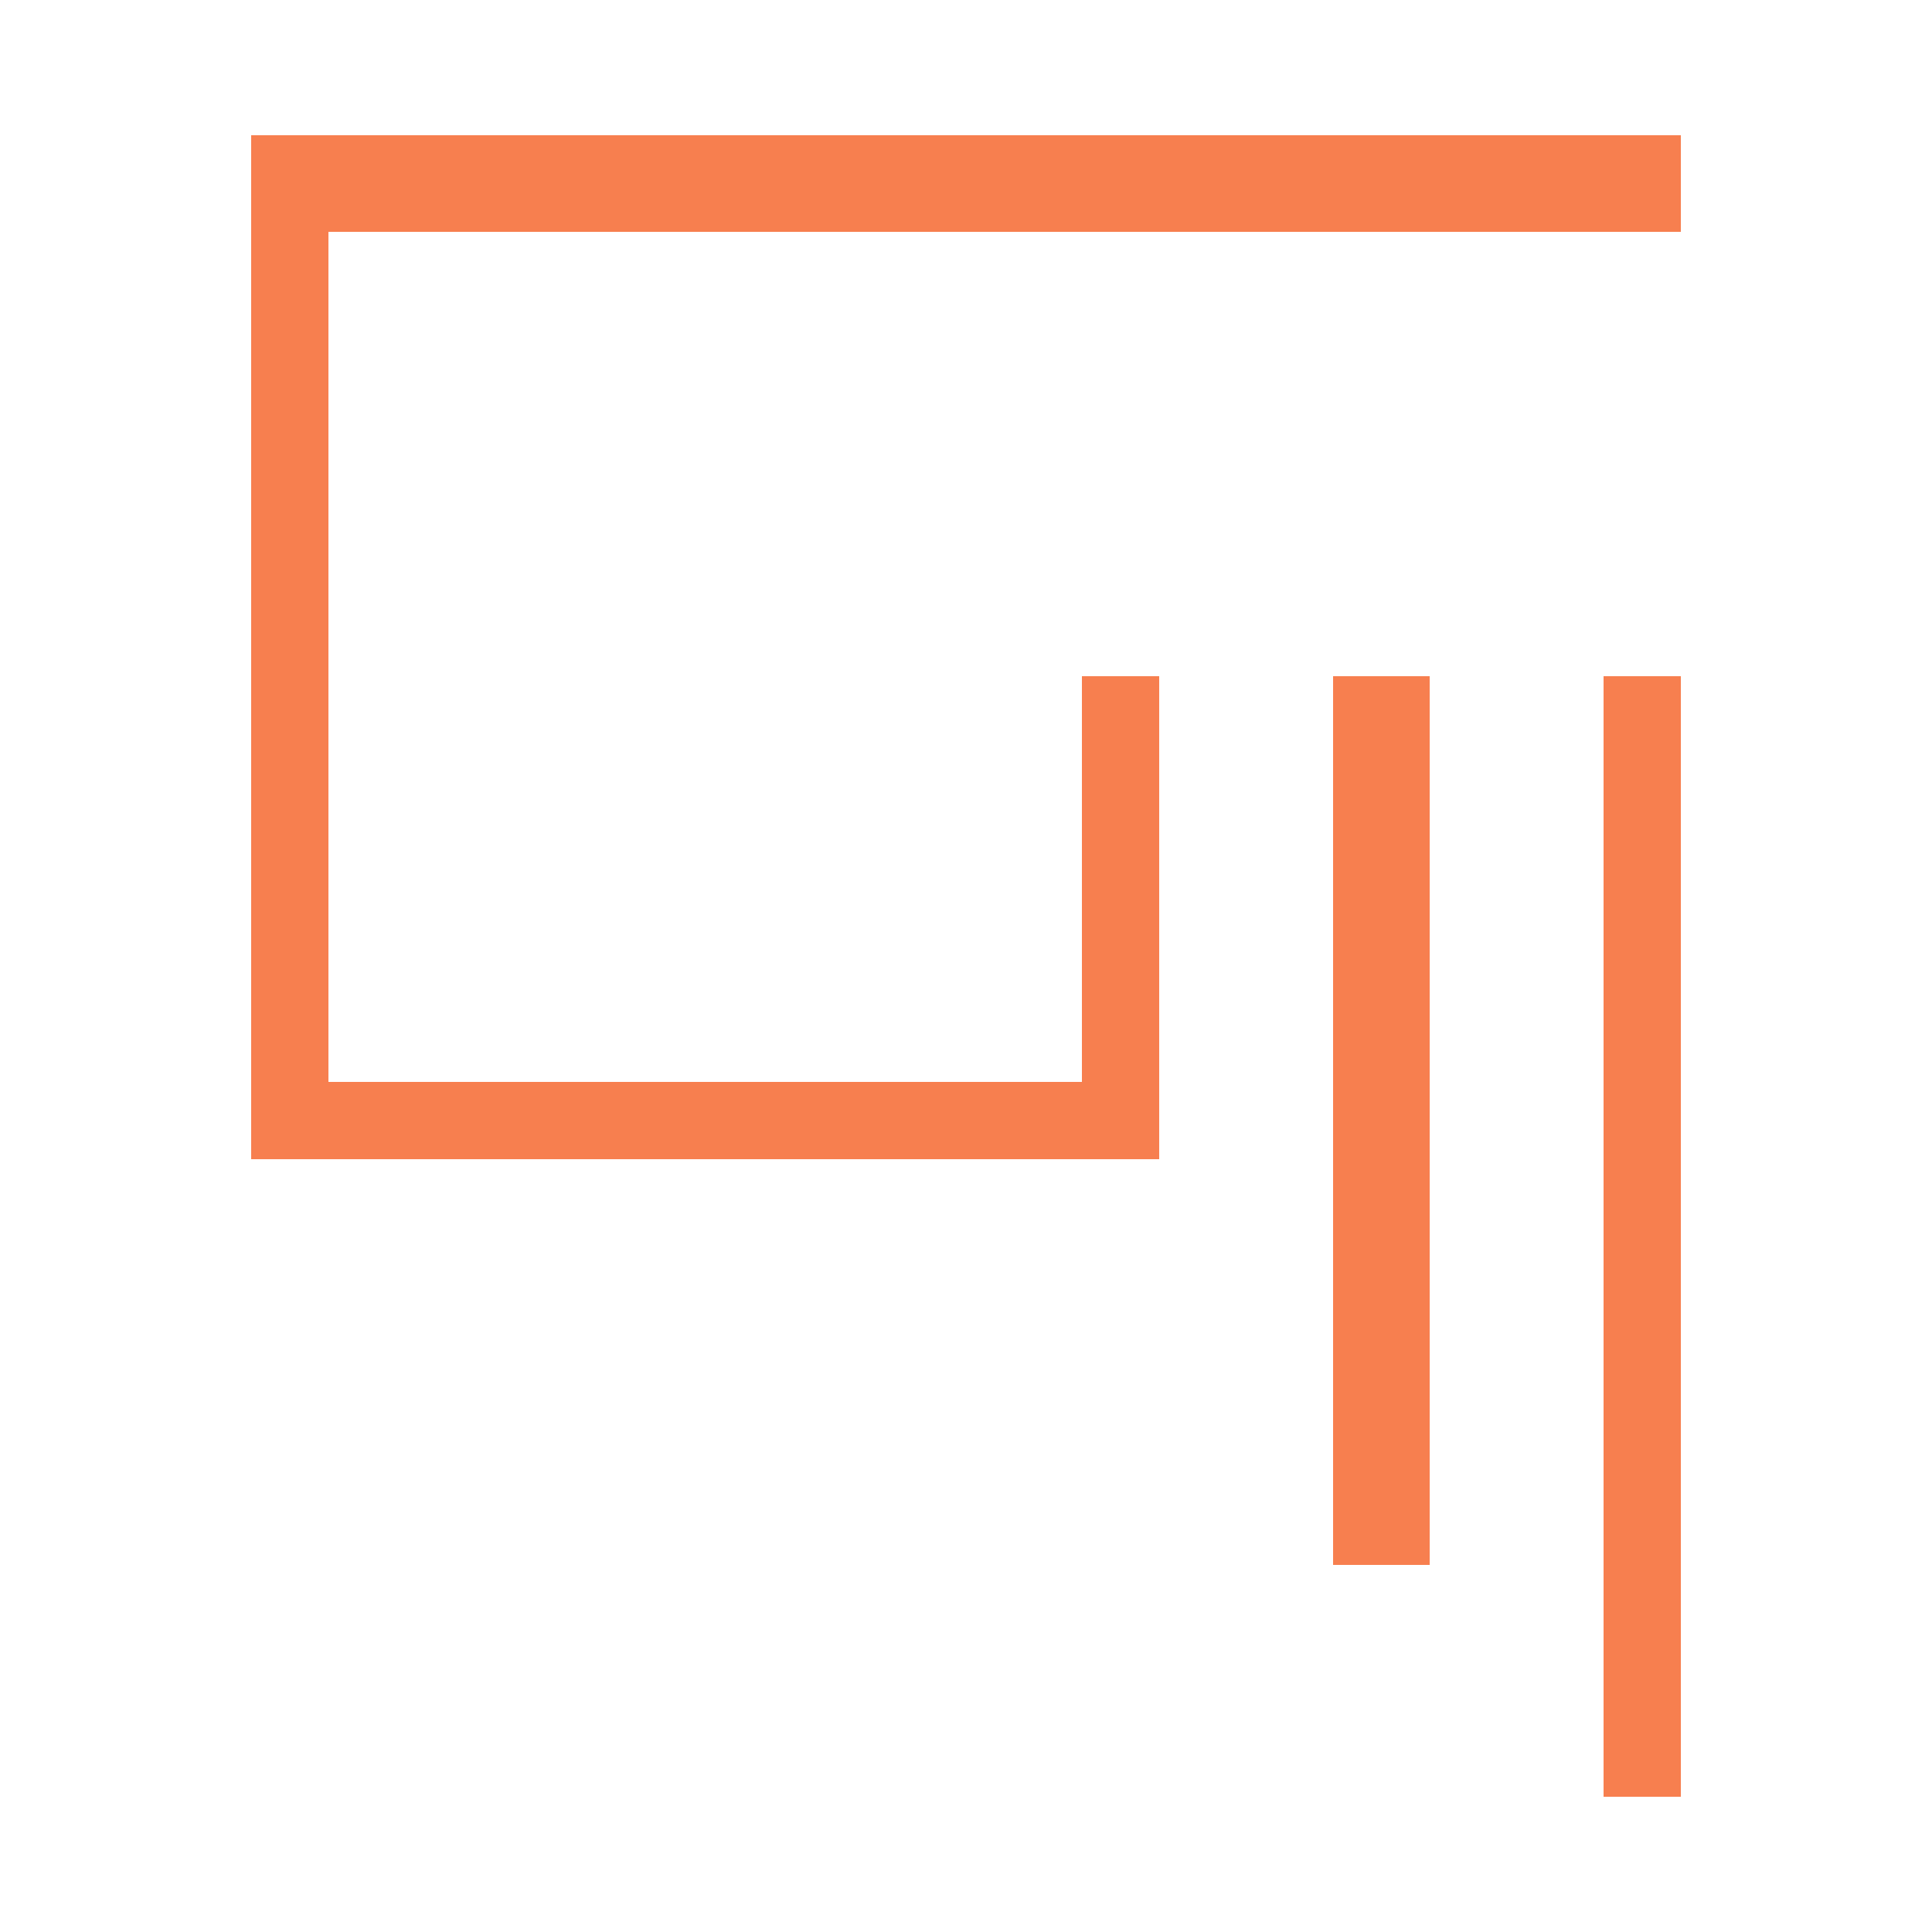<?xml version="1.0" encoding="UTF-8"?> <svg xmlns="http://www.w3.org/2000/svg" xmlns:xlink="http://www.w3.org/1999/xlink" xml:space="preserve" width="100px" height="100px" version="1.1" style="shape-rendering:geometricPrecision; text-rendering:geometricPrecision; image-rendering:optimizeQuality; fill-rule:evenodd; clip-rule:evenodd" viewBox="0 0 100 100"> <defs> <style type="text/css"> .fil0 {fill:#F77F4F} </style> </defs> <g id="Camada_x0020_1">  <path class="fil0" d="M87 12l-70 0 0 44 39 0 0 -21 4 0 0 21 0 4 -4 0 -39 0 -1 0 -3 0 0 -48 0 -5 0 0 74 0 0 5zm-4 81l0 -58 4 0 0 58 -4 0zm-14 -12l0 -46 5 0 0 46 -5 0z"></path> </g> </svg> 